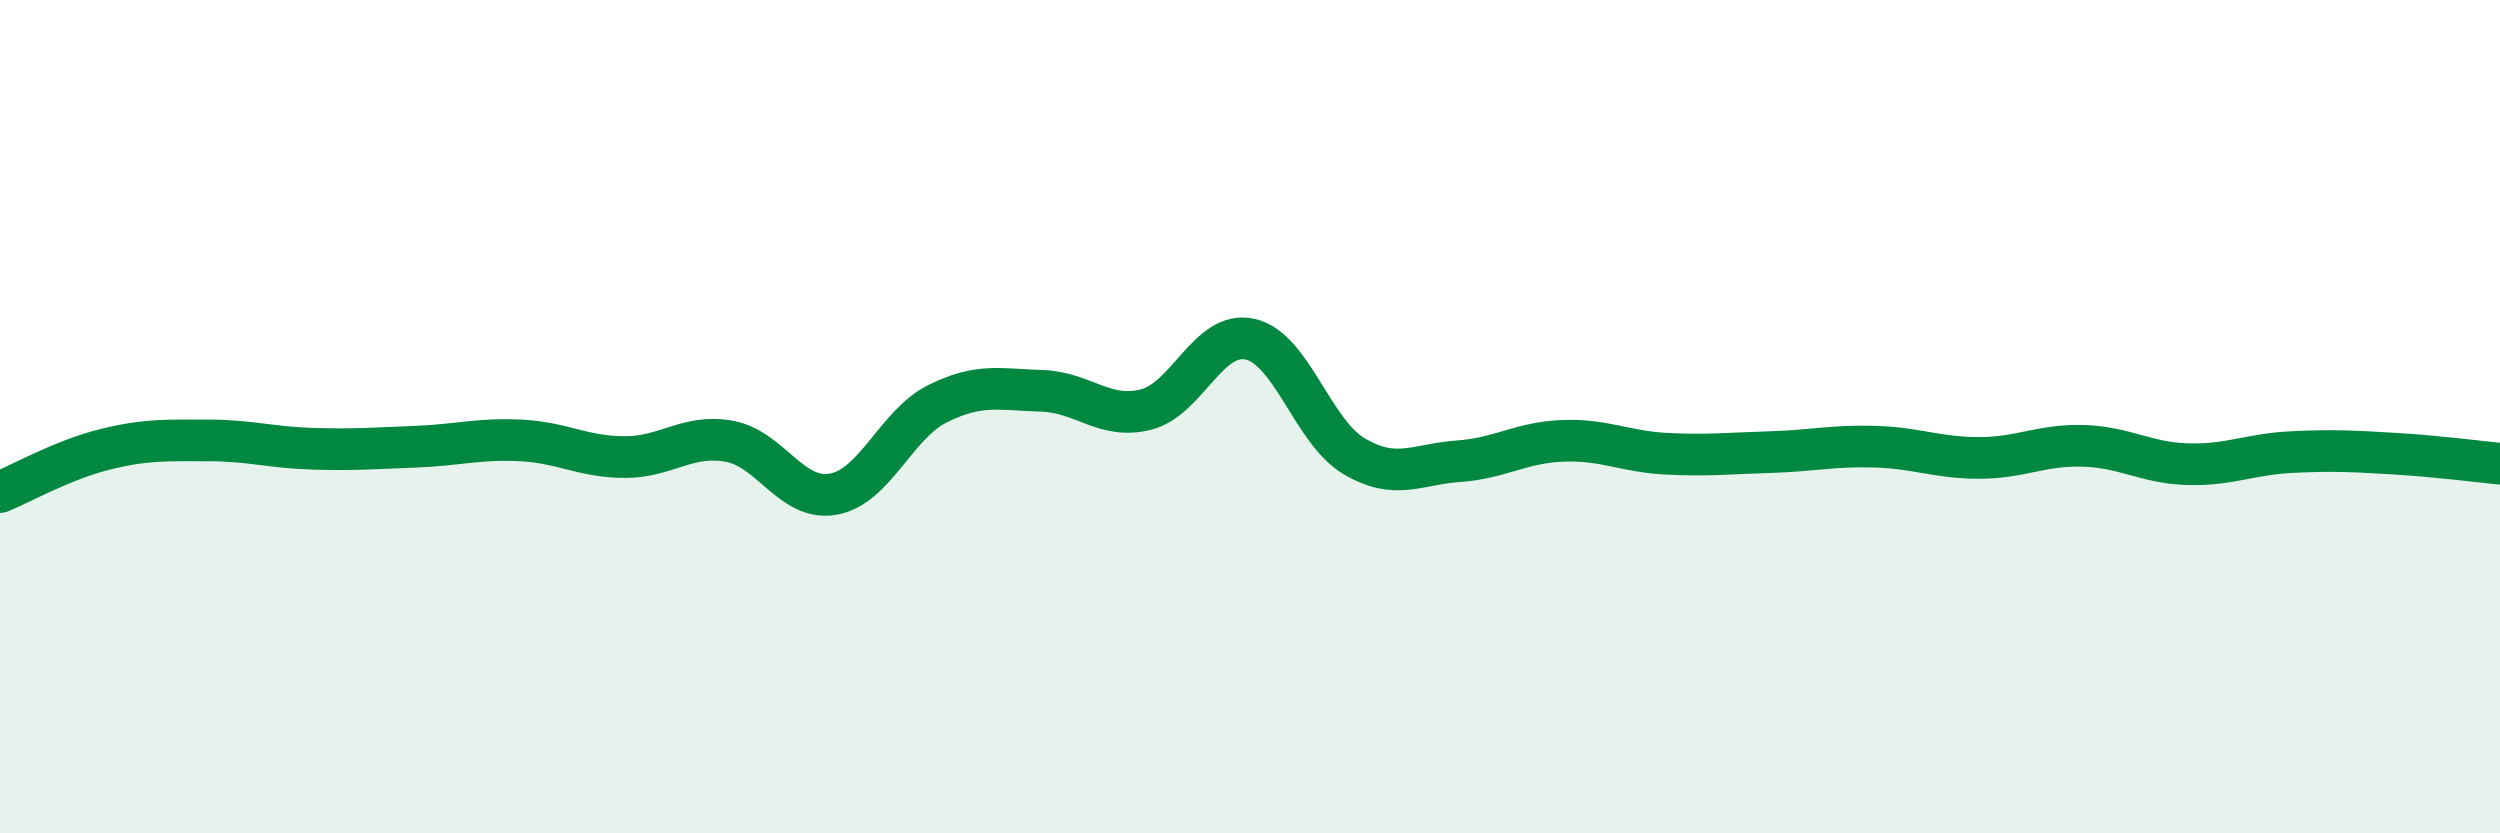 
    <svg width="60" height="20" viewBox="0 0 60 20" xmlns="http://www.w3.org/2000/svg">
      <path
        d="M 0,11.81 C 0.5,11.61 1.5,11.04 2.5,10.79 C 3.5,10.54 4,10.57 5,10.57 C 6,10.57 6.5,10.74 7.5,10.77 C 8.5,10.8 9,10.76 10,10.72 C 11,10.68 11.5,10.52 12.5,10.57 C 13.5,10.62 14,10.97 15,10.97 C 16,10.97 16.5,10.41 17.5,10.59 C 18.5,10.77 19,12.04 20,11.86 C 21,11.68 21.5,10.19 22.5,9.69 C 23.5,9.19 24,9.35 25,9.38 C 26,9.41 26.5,10.08 27.5,9.83 C 28.5,9.58 29,7.92 30,8.14 C 31,8.36 31.5,10.36 32.5,10.95 C 33.5,11.54 34,11.14 35,11.07 C 36,11 36.5,10.62 37.5,10.58 C 38.5,10.54 39,10.84 40,10.89 C 41,10.94 41.5,10.88 42.5,10.85 C 43.5,10.82 44,10.69 45,10.72 C 46,10.75 46.5,10.99 47.5,10.99 C 48.5,10.99 49,10.67 50,10.7 C 51,10.73 51.5,11.11 52.5,11.14 C 53.5,11.17 54,10.9 55,10.85 C 56,10.8 56.5,10.83 57.5,10.89 C 58.5,10.95 59.5,11.08 60,11.13L60 20L0 20Z"
        fill="#008740"
        opacity="0.1"
        stroke-linecap="round"
        stroke-linejoin="round"
      />
      <path
        d="M 0,11.81 C 0.5,11.61 1.5,11.04 2.5,10.79 C 3.5,10.54 4,10.57 5,10.57 C 6,10.57 6.5,10.74 7.5,10.77 C 8.5,10.8 9,10.76 10,10.72 C 11,10.68 11.5,10.52 12.5,10.57 C 13.5,10.62 14,10.97 15,10.97 C 16,10.97 16.5,10.41 17.5,10.59 C 18.5,10.77 19,12.04 20,11.86 C 21,11.68 21.5,10.19 22.5,9.69 C 23.5,9.19 24,9.35 25,9.38 C 26,9.41 26.5,10.08 27.5,9.83 C 28.5,9.58 29,7.92 30,8.14 C 31,8.36 31.5,10.36 32.5,10.95 C 33.5,11.54 34,11.14 35,11.07 C 36,11 36.5,10.62 37.5,10.58 C 38.5,10.54 39,10.84 40,10.89 C 41,10.94 41.5,10.88 42.5,10.85 C 43.5,10.82 44,10.69 45,10.72 C 46,10.75 46.5,10.99 47.5,10.99 C 48.5,10.99 49,10.67 50,10.7 C 51,10.73 51.5,11.11 52.5,11.14 C 53.5,11.17 54,10.9 55,10.85 C 56,10.8 56.5,10.83 57.5,10.89 C 58.5,10.95 59.5,11.08 60,11.13"
        stroke="#008740"
        stroke-width="1"
        fill="none"
        stroke-linecap="round"
        stroke-linejoin="round"
      />
    </svg>
  